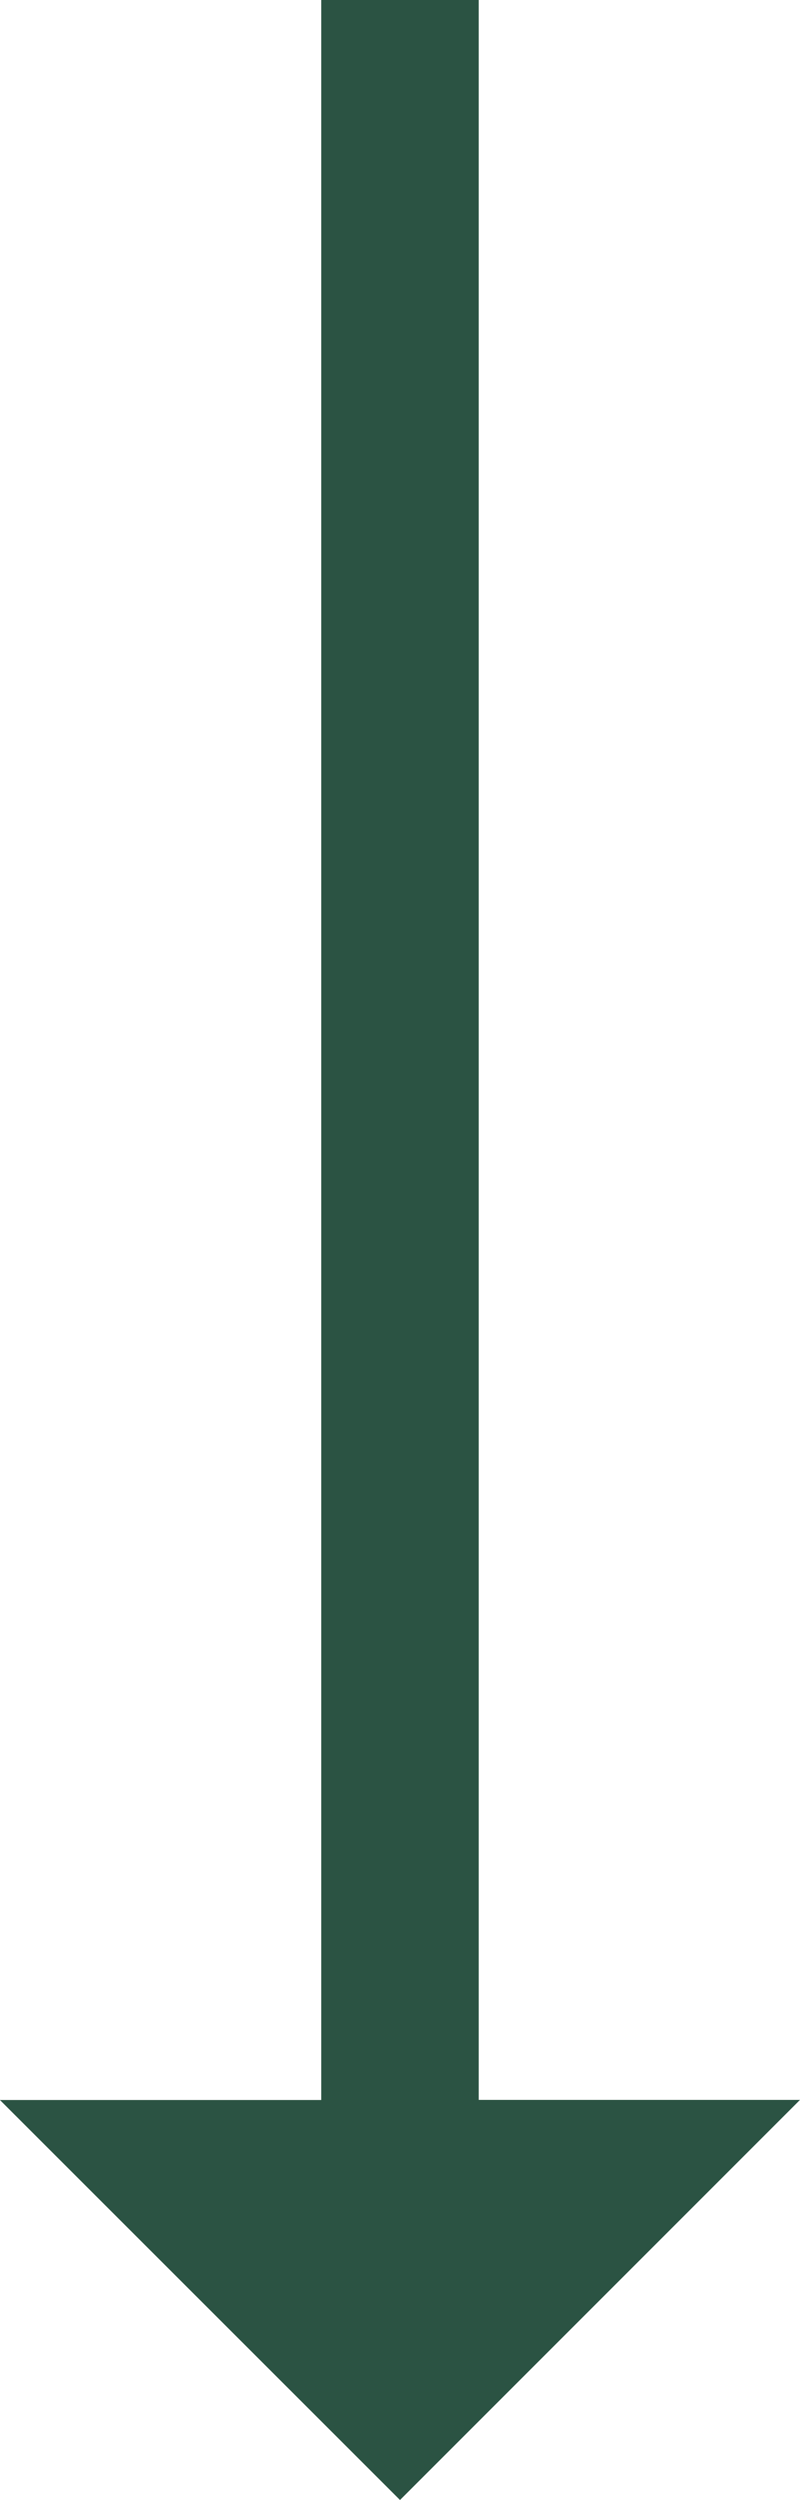 <svg xmlns="http://www.w3.org/2000/svg" width="12.676" height="39.602" viewBox="0 0 12.676 39.602">
  <path id="right-arrow" d="M39.6,168.231l-6.338-6.338v5.091H0v2.495H33.264v5.091Z" transform="translate(174.569) rotate(90)" fill="#2b5343"/>
</svg>
